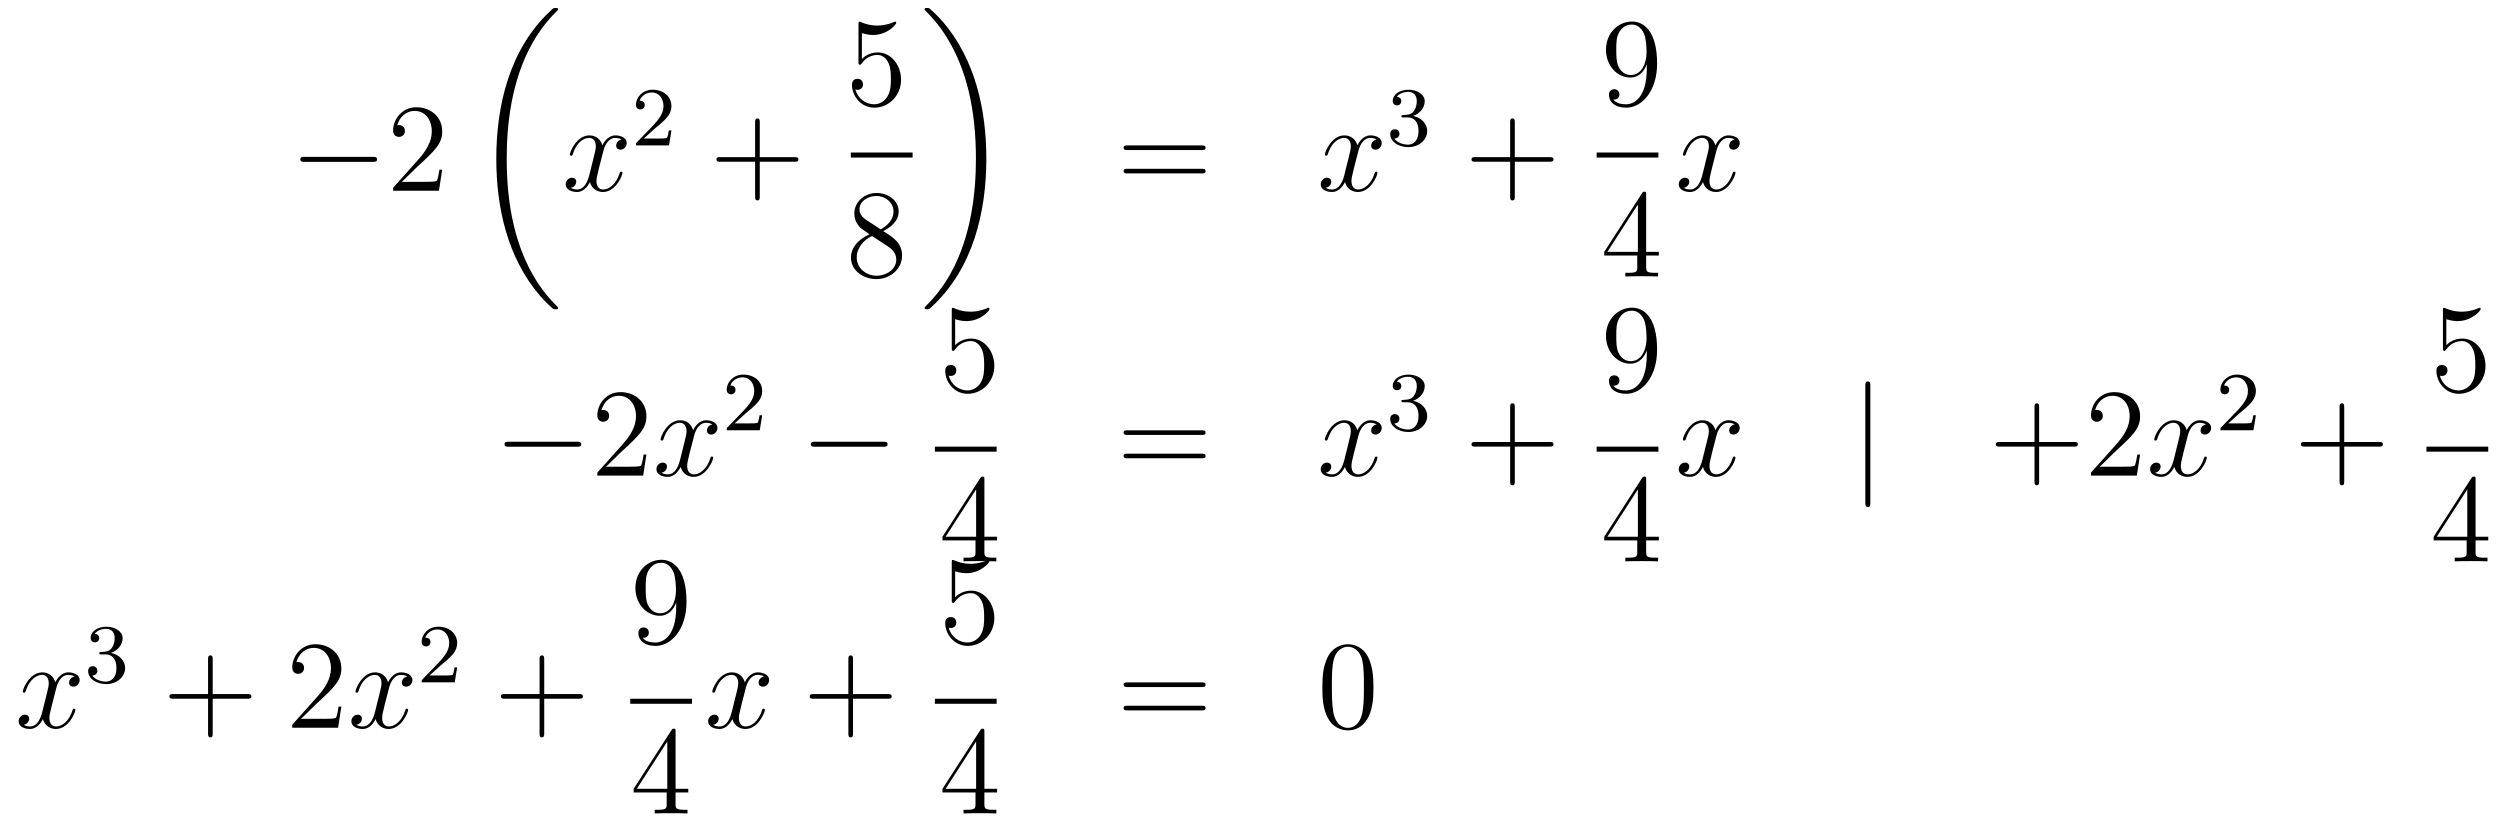 <?xml version='1.0'?>
<!-- This file was generated by dvisvgm 1.14.1 -->
<svg height='78pt' version='1.1' viewBox='0 -78 238 78' width='238pt' xmlns='http://www.w3.org/2000/svg' xmlns:xlink='http://www.w3.org/1999/xlink'>
<g id='page1'>
<g transform='matrix(1 0 0 1 -132 589)'>
<path d='M167.478 -651.589C167.681 -651.589 167.896 -651.589 167.896 -651.828C167.896 -652.068 167.681 -652.068 167.478 -652.068H161.011C160.808 -652.068 160.592 -652.068 160.592 -651.828C160.592 -651.589 160.808 -651.589 161.011 -651.589H167.478Z' fill-rule='evenodd'/>
<path d='M174.098 -650.848H173.835C173.799 -650.645 173.704 -649.987 173.584 -649.796C173.5 -649.689 172.819 -649.689 172.461 -649.689H170.249C170.572 -649.964 171.301 -650.729 171.612 -651.016C173.429 -652.689 174.098 -653.311 174.098 -654.494C174.098 -655.869 173.01 -656.789 171.624 -656.789C170.237 -656.789 169.424 -655.606 169.424 -654.578C169.424 -653.968 169.95 -653.968 169.986 -653.968C170.237 -653.968 170.548 -654.147 170.548 -654.53C170.548 -654.865 170.32 -655.092 169.986 -655.092C169.878 -655.092 169.854 -655.092 169.819 -655.08C170.046 -655.893 170.691 -656.443 171.468 -656.443C172.484 -656.443 173.106 -655.594 173.106 -654.494C173.106 -653.478 172.52 -652.593 171.839 -651.828L169.424 -649.127V-648.84H173.787L174.098 -650.848Z' fill-rule='evenodd'/>
<path d='M185.128 -637.68C185.128 -637.728 185.104 -637.752 185.08 -637.788C184.638 -638.23 183.837 -639.031 183.036 -640.322C181.111 -643.406 180.239 -647.291 180.239 -651.893C180.239 -655.109 180.669 -659.257 182.641 -662.819C183.586 -664.517 184.566 -665.497 185.092 -666.023C185.128 -666.059 185.128 -666.083 185.128 -666.119C185.128 -666.238 185.044 -666.238 184.877 -666.238C184.709 -666.238 184.686 -666.238 184.506 -666.059C180.502 -662.413 179.247 -656.938 179.247 -651.905C179.247 -647.207 180.322 -642.473 183.359 -638.899C183.598 -638.624 184.052 -638.134 184.542 -637.704C184.686 -637.56 184.709 -637.56 184.877 -637.56C185.044 -637.56 185.128 -637.56 185.128 -637.68Z' fill-rule='evenodd'/>
<path d='M191.186 -653.717C190.804 -653.646 190.66 -653.359 190.66 -653.132C190.66 -652.845 190.887 -652.749 191.055 -652.749C191.413 -652.749 191.664 -653.06 191.664 -653.382C191.664 -653.885 191.091 -654.112 190.588 -654.112C189.859 -654.112 189.453 -653.394 189.345 -653.167C189.07 -654.064 188.329 -654.112 188.114 -654.112C186.895 -654.112 186.249 -652.546 186.249 -652.283C186.249 -652.235 186.297 -652.175 186.381 -652.175C186.476 -652.175 186.5 -652.247 186.524 -652.295C186.931 -653.622 187.732 -653.873 188.078 -653.873C188.616 -653.873 188.724 -653.371 188.724 -653.084C188.724 -652.821 188.652 -652.546 188.508 -651.972L188.102 -650.334C187.923 -649.617 187.576 -648.96 186.942 -648.96C186.883 -648.96 186.584 -648.96 186.333 -649.115C186.763 -649.199 186.859 -649.557 186.859 -649.701C186.859 -649.94 186.68 -650.083 186.453 -650.083C186.166 -650.083 185.855 -649.832 185.855 -649.45C185.855 -648.948 186.417 -648.72 186.931 -648.72C187.504 -648.72 187.911 -649.175 188.162 -649.665C188.353 -648.96 188.951 -648.72 189.393 -648.72C190.613 -648.72 191.258 -650.287 191.258 -650.549C191.258 -650.609 191.21 -650.657 191.138 -650.657C191.031 -650.657 191.019 -650.597 190.983 -650.502C190.66 -649.45 189.967 -648.96 189.429 -648.96C189.011 -648.96 188.783 -649.27 188.783 -649.76C188.783 -650.023 188.831 -650.215 189.023 -651.004L189.441 -652.629C189.62 -653.347 190.027 -653.873 190.577 -653.873C190.601 -653.873 190.935 -653.873 191.186 -653.717Z' fill-rule='evenodd'/>
<path d='M194.368 -654.786C194.495 -654.905 194.83 -655.168 194.957 -655.28C195.451 -655.734 195.92 -656.172 195.92 -656.897C195.92 -657.845 195.124 -658.459 194.128 -658.459C193.172 -658.459 192.542 -657.734 192.542 -657.025C192.542 -656.634 192.853 -656.578 192.965 -656.578C193.132 -656.578 193.379 -656.698 193.379 -657.001C193.379 -657.415 192.98 -657.415 192.886 -657.415C193.116 -657.997 193.65 -658.196 194.04 -658.196C194.782 -658.196 195.164 -657.567 195.164 -656.897C195.164 -656.068 194.582 -655.463 193.642 -654.499L192.638 -653.463C192.542 -653.375 192.542 -653.359 192.542 -653.16H195.69L195.92 -654.586H195.673C195.65 -654.427 195.587 -654.028 195.491 -653.877C195.443 -653.813 194.837 -653.813 194.71 -653.813H193.291L194.368 -654.786Z' fill-rule='evenodd'/>
<path d='M204.33 -651.601H207.629C207.797 -651.601 208.012 -651.601 208.012 -651.817C208.012 -652.044 207.809 -652.044 207.629 -652.044H204.33V-655.343C204.33 -655.51 204.33 -655.726 204.114 -655.726C203.887 -655.726 203.887 -655.522 203.887 -655.343V-652.044H200.588C200.42 -652.044 200.206 -652.044 200.206 -651.828C200.206 -651.601 200.408 -651.601 200.588 -651.601H203.887V-648.302C203.887 -648.135 203.887 -647.92 204.102 -647.92C204.33 -647.92 204.33 -648.123 204.33 -648.302V-651.601Z' fill-rule='evenodd'/>
<path d='M214.05 -663.85C214.564 -663.682 214.982 -663.67 215.114 -663.67C216.466 -663.67 217.326 -664.662 217.326 -664.83C217.326 -664.878 217.302 -664.938 217.23 -664.938C217.206 -664.938 217.182 -664.938 217.074 -664.89C216.406 -664.603 215.831 -664.567 215.521 -664.567C214.732 -664.567 214.17 -664.806 213.942 -664.902C213.859 -664.938 213.835 -664.938 213.823 -664.938C213.727 -664.938 213.727 -664.866 213.727 -664.674V-661.124C213.727 -660.909 213.727 -660.837 213.871 -660.837C213.931 -660.837 213.942 -660.849 214.062 -660.993C214.397 -661.483 214.958 -661.77 215.556 -661.77C216.19 -661.77 216.5 -661.184 216.596 -660.981C216.799 -660.514 216.811 -659.929 216.811 -659.474C216.811 -659.02 216.811 -658.339 216.476 -657.801C216.214 -657.371 215.748 -657.072 215.221 -657.072C214.433 -657.072 213.655 -657.61 213.44 -658.482C213.5 -658.458 213.572 -658.447 213.632 -658.447C213.835 -658.447 214.158 -658.566 214.158 -658.972C214.158 -659.307 213.931 -659.498 213.632 -659.498C213.416 -659.498 213.106 -659.391 213.106 -658.925C213.106 -657.908 213.919 -656.749 215.245 -656.749C216.596 -656.749 217.78 -657.885 217.78 -659.403C217.78 -660.825 216.823 -662.009 215.568 -662.009C214.886 -662.009 214.361 -661.71 214.05 -661.375V-663.85Z' fill-rule='evenodd'/>
<path d='M213 -652H218.879V-652.48H213'/>
<path d='M216.082 -644.995C216.68 -645.318 217.553 -645.868 217.553 -646.872C217.553 -647.912 216.548 -648.629 215.449 -648.629C214.265 -648.629 213.332 -647.757 213.332 -646.669C213.332 -646.263 213.452 -645.856 213.787 -645.45C213.919 -645.294 213.931 -645.282 214.768 -644.697C213.608 -644.159 213.01 -643.358 213.01 -642.485C213.01 -641.218 214.218 -640.429 215.437 -640.429C216.763 -640.429 217.876 -641.409 217.876 -642.664C217.876 -643.884 217.015 -644.422 216.082 -644.995ZM214.457 -646.071C214.301 -646.179 213.823 -646.49 213.823 -647.075C213.823 -647.853 214.636 -648.342 215.437 -648.342C216.298 -648.342 217.062 -647.721 217.062 -646.86C217.062 -646.131 216.536 -645.545 215.843 -645.163L214.457 -646.071ZM215.018 -644.529L216.466 -643.585C216.775 -643.382 217.326 -643.011 217.326 -642.282C217.326 -641.373 216.406 -640.752 215.449 -640.752C214.433 -640.752 213.56 -641.493 213.56 -642.485C213.56 -643.417 214.241 -644.171 215.018 -644.529Z' fill-rule='evenodd'/>
<path d='M225.9 -651.893C225.9 -656.591 224.824 -661.325 221.788 -664.899C221.549 -665.174 221.094 -665.664 220.604 -666.095C220.46 -666.238 220.436 -666.238 220.27 -666.238C220.126 -666.238 220.019 -666.238 220.019 -666.119C220.019 -666.071 220.067 -666.023 220.09 -665.999C220.508 -665.569 221.309 -664.768 222.11 -663.477C224.035 -660.393 224.908 -656.508 224.908 -651.905C224.908 -648.69 224.477 -644.542 222.505 -640.979C221.561 -639.282 220.568 -638.29 220.067 -637.788C220.042 -637.752 220.019 -637.716 220.019 -637.68C220.019 -637.56 220.126 -637.56 220.27 -637.56C220.436 -637.56 220.46 -637.56 220.64 -637.74C224.645 -641.386 225.9 -646.861 225.9 -651.893Z' fill-rule='evenodd'/>
<path d='M246.389 -652.713C246.557 -652.713 246.772 -652.713 246.772 -652.928C246.772 -653.155 246.569 -653.155 246.389 -653.155H239.348C239.18 -653.155 238.966 -653.155 238.966 -652.94C238.966 -652.713 239.168 -652.713 239.348 -652.713H246.389ZM246.389 -650.49C246.557 -650.49 246.772 -650.49 246.772 -650.705C246.772 -650.932 246.569 -650.932 246.389 -650.932H239.348C239.18 -650.932 238.966 -650.932 238.966 -650.717C238.966 -650.49 239.168 -650.49 239.348 -650.49H246.389Z' fill-rule='evenodd'/>
<path d='M263.064 -653.717C262.681 -653.646 262.537 -653.359 262.537 -653.132C262.537 -652.845 262.765 -652.749 262.932 -652.749C263.291 -652.749 263.542 -653.06 263.542 -653.382C263.542 -653.885 262.968 -654.112 262.465 -654.112C261.737 -654.112 261.33 -653.394 261.222 -653.167C260.947 -654.064 260.207 -654.112 259.991 -654.112C258.772 -654.112 258.126 -652.546 258.126 -652.283C258.126 -652.235 258.174 -652.175 258.258 -652.175C258.354 -652.175 258.378 -652.247 258.401 -652.295C258.808 -653.622 259.609 -653.873 259.955 -653.873C260.494 -653.873 260.6 -653.371 260.6 -653.084C260.6 -652.821 260.53 -652.546 260.386 -651.972L259.979 -650.334C259.8 -649.617 259.453 -648.96 258.82 -648.96C258.76 -648.96 258.461 -648.96 258.21 -649.115C258.641 -649.199 258.736 -649.557 258.736 -649.701C258.736 -649.94 258.557 -650.083 258.33 -650.083C258.043 -650.083 257.732 -649.832 257.732 -649.45C257.732 -648.948 258.294 -648.72 258.808 -648.72C259.381 -648.72 259.788 -649.175 260.039 -649.665C260.231 -648.96 260.828 -648.72 261.27 -648.72C262.489 -648.72 263.135 -650.287 263.135 -650.549C263.135 -650.609 263.087 -650.657 263.016 -650.657C262.908 -650.657 262.896 -650.597 262.86 -650.502C262.537 -649.45 261.844 -648.96 261.306 -648.96C260.888 -648.96 260.66 -649.27 260.66 -649.76C260.66 -650.023 260.708 -650.215 260.899 -651.004L261.318 -652.629C261.498 -653.347 261.904 -653.873 262.453 -653.873C262.478 -653.873 262.812 -653.873 263.064 -653.717Z' fill-rule='evenodd'/>
<path d='M266.016 -655.822C266.646 -655.822 267.044 -655.359 267.044 -654.522C267.044 -653.527 266.478 -653.232 266.056 -653.232C265.618 -653.232 265.02 -653.391 264.74 -653.813C265.028 -653.813 265.228 -653.997 265.228 -654.26C265.228 -654.515 265.044 -654.698 264.788 -654.698C264.574 -654.698 264.35 -654.562 264.35 -654.244C264.35 -653.487 265.164 -652.993 266.072 -652.993C267.132 -652.993 267.872 -653.726 267.872 -654.522C267.872 -655.184 267.347 -655.79 266.534 -655.965C267.163 -656.188 267.634 -656.73 267.634 -657.367C267.634 -658.005 266.916 -658.459 266.088 -658.459C265.235 -658.459 264.589 -657.997 264.589 -657.391C264.589 -657.096 264.788 -656.969 264.996 -656.969C265.243 -656.969 265.403 -657.144 265.403 -657.375C265.403 -657.67 265.147 -657.782 264.972 -657.79C265.307 -658.228 265.92 -658.252 266.064 -658.252C266.27 -658.252 266.876 -658.188 266.876 -657.367C266.876 -656.809 266.646 -656.475 266.534 -656.347C266.296 -656.1 266.112 -656.084 265.626 -656.052C265.474 -656.045 265.41 -656.037 265.41 -655.933C265.41 -655.822 265.482 -655.822 265.618 -655.822H266.016Z' fill-rule='evenodd'/>
<path d='M276.21 -651.601H279.509C279.677 -651.601 279.892 -651.601 279.892 -651.817C279.892 -652.044 279.689 -652.044 279.509 -652.044H276.21V-655.343C276.21 -655.51 276.21 -655.726 275.994 -655.726C275.767 -655.726 275.767 -655.522 275.767 -655.343V-652.044H272.468C272.3 -652.044 272.086 -652.044 272.086 -651.828C272.086 -651.601 272.288 -651.601 272.468 -651.601H275.767V-648.302C275.767 -648.135 275.767 -647.92 275.982 -647.92C276.21 -647.92 276.21 -648.123 276.21 -648.302V-651.601Z' fill-rule='evenodd'/>
<path d='M288.775 -660.479C288.775 -657.657 287.52 -657.072 286.802 -657.072C286.516 -657.072 285.882 -657.108 285.583 -657.526H285.655C285.739 -657.502 286.169 -657.574 286.169 -658.016C286.169 -658.279 285.99 -658.506 285.679 -658.506C285.368 -658.506 285.176 -658.303 285.176 -657.992C285.176 -657.251 285.775 -656.749 286.814 -656.749C288.31 -656.749 289.756 -658.339 289.756 -660.933C289.756 -664.148 288.416 -664.949 287.365 -664.949C286.05 -664.949 284.89 -663.85 284.89 -662.272C284.89 -660.694 286.002 -659.618 287.197 -659.618C288.082 -659.618 288.536 -660.263 288.775 -660.873V-660.479ZM287.245 -659.857C286.492 -659.857 286.169 -660.467 286.062 -660.694C285.87 -661.148 285.87 -661.722 285.87 -662.26C285.87 -662.929 285.87 -663.503 286.181 -663.993C286.397 -664.316 286.72 -664.662 287.365 -664.662C288.046 -664.662 288.392 -664.065 288.512 -663.79C288.751 -663.204 288.751 -662.188 288.751 -662.009C288.751 -661.005 288.296 -659.857 287.245 -659.857Z' fill-rule='evenodd'/>
<path d='M284 -652H289.879V-652.48H284'/>
<path d='M288.715 -648.462C288.715 -648.689 288.715 -648.749 288.548 -648.749C288.452 -648.749 288.416 -648.749 288.32 -648.606L284.723 -643.023V-642.676H287.867V-641.588C287.867 -641.146 287.843 -641.027 286.97 -641.027H286.73V-640.68C287.006 -640.704 287.951 -640.704 288.286 -640.704C288.619 -640.704 289.577 -640.704 289.85 -640.68V-641.027H289.612C288.751 -641.027 288.715 -641.146 288.715 -641.588V-642.676H289.922V-643.023H288.715V-648.462ZM287.927 -647.53V-643.023H285.022L287.927 -647.53Z' fill-rule='evenodd'/>
<path d='M297.146 -653.717C296.764 -653.646 296.621 -653.359 296.621 -653.132C296.621 -652.845 296.848 -652.749 297.014 -652.749C297.373 -652.749 297.624 -653.06 297.624 -653.382C297.624 -653.885 297.05 -654.112 296.549 -654.112C295.819 -654.112 295.412 -653.394 295.306 -653.167C295.031 -654.064 294.289 -654.112 294.074 -654.112C292.855 -654.112 292.21 -652.546 292.21 -652.283C292.21 -652.235 292.256 -652.175 292.34 -652.175C292.436 -652.175 292.46 -652.247 292.484 -652.295C292.891 -653.622 293.692 -653.873 294.038 -653.873C294.576 -653.873 294.684 -653.371 294.684 -653.084C294.684 -652.821 294.612 -652.546 294.468 -651.972L294.062 -650.334C293.882 -649.617 293.537 -648.96 292.902 -648.96C292.843 -648.96 292.544 -648.96 292.292 -649.115C292.723 -649.199 292.819 -649.557 292.819 -649.701C292.819 -649.94 292.639 -650.083 292.412 -650.083C292.126 -650.083 291.815 -649.832 291.815 -649.45C291.815 -648.948 292.376 -648.72 292.891 -648.72C293.465 -648.72 293.87 -649.175 294.122 -649.665C294.313 -648.96 294.911 -648.72 295.354 -648.72C296.573 -648.72 297.218 -650.287 297.218 -650.549C297.218 -650.609 297.17 -650.657 297.098 -650.657C296.99 -650.657 296.978 -650.597 296.944 -650.502C296.621 -649.45 295.927 -648.96 295.39 -648.96C294.971 -648.96 294.744 -649.27 294.744 -649.76C294.744 -650.023 294.791 -650.215 294.983 -651.004L295.4 -652.629C295.58 -653.347 295.986 -653.873 296.537 -653.873C296.561 -653.873 296.896 -653.873 297.146 -653.717Z' fill-rule='evenodd'/>
<path d='M186.918 -624.469C187.121 -624.469 187.336 -624.469 187.336 -624.708C187.336 -624.948 187.121 -624.948 186.918 -624.948H180.451C180.248 -624.948 180.032 -624.948 180.032 -624.708C180.032 -624.469 180.248 -624.469 180.451 -624.469H186.918Z' fill-rule='evenodd'/>
<path d='M193.538 -623.728H193.276C193.24 -623.525 193.144 -622.867 193.024 -622.676C192.941 -622.569 192.259 -622.569 191.901 -622.569H189.689C190.012 -622.844 190.741 -623.609 191.052 -623.896C192.869 -625.569 193.538 -626.191 193.538 -627.374C193.538 -628.749 192.45 -629.669 191.064 -629.669C189.677 -629.669 188.864 -628.486 188.864 -627.458C188.864 -626.848 189.39 -626.848 189.426 -626.848C189.677 -626.848 189.988 -627.027 189.988 -627.41C189.988 -627.745 189.76 -627.972 189.426 -627.972C189.318 -627.972 189.294 -627.972 189.259 -627.96C189.486 -628.773 190.131 -629.323 190.908 -629.323C191.924 -629.323 192.546 -628.474 192.546 -627.374C192.546 -626.358 191.96 -625.473 191.279 -624.708L188.864 -622.007V-621.72H193.228L193.538 -623.728Z' fill-rule='evenodd'/>
<path d='M199.824 -626.597C199.441 -626.526 199.297 -626.239 199.297 -626.012C199.297 -625.725 199.525 -625.629 199.692 -625.629C200.051 -625.629 200.302 -625.94 200.302 -626.262C200.302 -626.765 199.728 -626.992 199.225 -626.992C198.497 -626.992 198.09 -626.274 197.982 -626.047C197.707 -626.944 196.967 -626.992 196.751 -626.992C195.532 -626.992 194.886 -625.426 194.886 -625.163C194.886 -625.115 194.934 -625.055 195.018 -625.055C195.114 -625.055 195.138 -625.127 195.161 -625.175C195.568 -626.502 196.369 -626.753 196.715 -626.753C197.254 -626.753 197.36 -626.251 197.36 -625.964C197.36 -625.701 197.29 -625.426 197.146 -624.852L196.739 -623.214C196.56 -622.497 196.213 -621.84 195.58 -621.84C195.52 -621.84 195.221 -621.84 194.97 -621.995C195.401 -622.079 195.496 -622.437 195.496 -622.581C195.496 -622.82 195.317 -622.963 195.09 -622.963C194.803 -622.963 194.492 -622.712 194.492 -622.33C194.492 -621.828 195.054 -621.6 195.568 -621.6C196.141 -621.6 196.548 -622.055 196.799 -622.545C196.991 -621.84 197.588 -621.6 198.03 -621.6C199.249 -621.6 199.895 -623.167 199.895 -623.429C199.895 -623.489 199.847 -623.537 199.776 -623.537C199.668 -623.537 199.656 -623.477 199.62 -623.382C199.297 -622.33 198.604 -621.84 198.066 -621.84C197.648 -621.84 197.42 -622.15 197.42 -622.64C197.42 -622.903 197.468 -623.095 197.659 -623.884L198.078 -625.509C198.258 -626.227 198.664 -626.753 199.213 -626.753C199.238 -626.753 199.572 -626.753 199.824 -626.597Z' fill-rule='evenodd'/>
<path d='M203.008 -627.666C203.135 -627.785 203.47 -628.048 203.597 -628.16C204.091 -628.614 204.56 -629.052 204.56 -629.777C204.56 -630.725 203.764 -631.339 202.768 -631.339C201.812 -631.339 201.182 -630.614 201.182 -629.905C201.182 -629.514 201.493 -629.458 201.605 -629.458C201.772 -629.458 202.019 -629.578 202.019 -629.881C202.019 -630.295 201.62 -630.295 201.526 -630.295C201.756 -630.877 202.29 -631.076 202.68 -631.076C203.422 -631.076 203.804 -630.447 203.804 -629.777C203.804 -628.948 203.222 -628.343 202.282 -627.379L201.278 -626.343C201.182 -626.255 201.182 -626.239 201.182 -626.04H204.33L204.56 -627.466H204.313C204.29 -627.307 204.227 -626.908 204.131 -626.757C204.083 -626.693 203.477 -626.693 203.35 -626.693H201.931L203.008 -627.666Z' fill-rule='evenodd'/>
<path d='M216.078 -624.469C216.281 -624.469 216.497 -624.469 216.497 -624.708C216.497 -624.948 216.281 -624.948 216.078 -624.948H209.611C209.407 -624.948 209.192 -624.948 209.192 -624.708C209.192 -624.469 209.407 -624.469 209.611 -624.469H216.078Z' fill-rule='evenodd'/>
<path d='M222.93 -636.61C223.444 -636.442 223.862 -636.43 223.994 -636.43C225.346 -636.43 226.206 -637.422 226.206 -637.59C226.206 -637.638 226.182 -637.698 226.11 -637.698C226.086 -637.698 226.062 -637.698 225.954 -637.65C225.286 -637.363 224.711 -637.327 224.401 -637.327C223.612 -637.327 223.05 -637.566 222.822 -637.662C222.739 -637.698 222.715 -637.698 222.703 -637.698C222.607 -637.698 222.607 -637.626 222.607 -637.434V-633.884C222.607 -633.669 222.607 -633.597 222.751 -633.597C222.811 -633.597 222.822 -633.609 222.942 -633.753C223.277 -634.243 223.838 -634.53 224.436 -634.53C225.07 -634.53 225.38 -633.944 225.476 -633.741C225.679 -633.274 225.691 -632.689 225.691 -632.234C225.691 -631.78 225.691 -631.099 225.356 -630.561C225.094 -630.131 224.628 -629.832 224.101 -629.832C223.313 -629.832 222.535 -630.37 222.32 -631.242C222.38 -631.218 222.452 -631.207 222.512 -631.207C222.715 -631.207 223.038 -631.326 223.038 -631.732C223.038 -632.067 222.811 -632.258 222.512 -632.258C222.296 -632.258 221.986 -632.151 221.986 -631.685C221.986 -630.668 222.799 -629.509 224.125 -629.509C225.476 -629.509 226.66 -630.645 226.66 -632.163C226.66 -633.585 225.703 -634.769 224.448 -634.769C223.766 -634.769 223.241 -634.47 222.93 -634.135V-636.61Z' fill-rule='evenodd'/>
<path d='M221 -624H226.879V-624.48H221'/>
<path d='M225.715 -621.342C225.715 -621.569 225.715 -621.629 225.548 -621.629C225.452 -621.629 225.416 -621.629 225.32 -621.486L221.723 -615.903V-615.556H224.867V-614.468C224.867 -614.026 224.843 -613.907 223.97 -613.907H223.73V-613.56C224.006 -613.584 224.951 -613.584 225.286 -613.584C225.619 -613.584 226.577 -613.584 226.85 -613.56V-613.907H226.612C225.751 -613.907 225.715 -614.026 225.715 -614.468V-615.556H226.922V-615.903H225.715V-621.342ZM224.927 -620.41V-615.903H222.022L224.927 -620.41Z' fill-rule='evenodd'/>
<path d='M246.389 -625.593C246.557 -625.593 246.772 -625.593 246.772 -625.808C246.772 -626.035 246.569 -626.035 246.389 -626.035H239.348C239.18 -626.035 238.966 -626.035 238.966 -625.82C238.966 -625.593 239.168 -625.593 239.348 -625.593H246.389ZM246.389 -623.37C246.557 -623.37 246.772 -623.37 246.772 -623.585C246.772 -623.812 246.569 -623.812 246.389 -623.812H239.348C239.18 -623.812 238.966 -623.812 238.966 -623.597C238.966 -623.37 239.168 -623.37 239.348 -623.37H246.389Z' fill-rule='evenodd'/>
<path d='M263.064 -626.597C262.681 -626.526 262.537 -626.239 262.537 -626.012C262.537 -625.725 262.765 -625.629 262.932 -625.629C263.291 -625.629 263.542 -625.94 263.542 -626.262C263.542 -626.765 262.968 -626.992 262.465 -626.992C261.737 -626.992 261.33 -626.274 261.222 -626.047C260.947 -626.944 260.207 -626.992 259.991 -626.992C258.772 -626.992 258.126 -625.426 258.126 -625.163C258.126 -625.115 258.174 -625.055 258.258 -625.055C258.354 -625.055 258.378 -625.127 258.401 -625.175C258.808 -626.502 259.609 -626.753 259.955 -626.753C260.494 -626.753 260.6 -626.251 260.6 -625.964C260.6 -625.701 260.53 -625.426 260.386 -624.852L259.979 -623.214C259.8 -622.497 259.453 -621.84 258.82 -621.84C258.76 -621.84 258.461 -621.84 258.21 -621.995C258.641 -622.079 258.736 -622.437 258.736 -622.581C258.736 -622.82 258.557 -622.963 258.33 -622.963C258.043 -622.963 257.732 -622.712 257.732 -622.33C257.732 -621.828 258.294 -621.6 258.808 -621.6C259.381 -621.6 259.788 -622.055 260.039 -622.545C260.231 -621.84 260.828 -621.6 261.27 -621.6C262.489 -621.6 263.135 -623.167 263.135 -623.429C263.135 -623.489 263.087 -623.537 263.016 -623.537C262.908 -623.537 262.896 -623.477 262.86 -623.382C262.537 -622.33 261.844 -621.84 261.306 -621.84C260.888 -621.84 260.66 -622.15 260.66 -622.64C260.66 -622.903 260.708 -623.095 260.899 -623.884L261.318 -625.509C261.498 -626.227 261.904 -626.753 262.453 -626.753C262.478 -626.753 262.812 -626.753 263.064 -626.597Z' fill-rule='evenodd'/>
<path d='M266.016 -628.702C266.646 -628.702 267.044 -628.239 267.044 -627.402C267.044 -626.407 266.478 -626.112 266.056 -626.112C265.618 -626.112 265.02 -626.271 264.74 -626.693C265.028 -626.693 265.228 -626.877 265.228 -627.14C265.228 -627.395 265.044 -627.578 264.788 -627.578C264.574 -627.578 264.35 -627.442 264.35 -627.124C264.35 -626.367 265.164 -625.873 266.072 -625.873C267.132 -625.873 267.872 -626.606 267.872 -627.402C267.872 -628.064 267.347 -628.67 266.534 -628.845C267.163 -629.068 267.634 -629.61 267.634 -630.247C267.634 -630.885 266.916 -631.339 266.088 -631.339C265.235 -631.339 264.589 -630.877 264.589 -630.271C264.589 -629.976 264.788 -629.849 264.996 -629.849C265.243 -629.849 265.403 -630.024 265.403 -630.255C265.403 -630.55 265.147 -630.662 264.972 -630.67C265.307 -631.108 265.92 -631.132 266.064 -631.132C266.27 -631.132 266.876 -631.068 266.876 -630.247C266.876 -629.689 266.646 -629.355 266.534 -629.227C266.296 -628.98 266.112 -628.964 265.626 -628.932C265.474 -628.925 265.41 -628.917 265.41 -628.813C265.41 -628.702 265.482 -628.702 265.618 -628.702H266.016Z' fill-rule='evenodd'/>
<path d='M276.21 -624.481H279.509C279.677 -624.481 279.892 -624.481 279.892 -624.697C279.892 -624.924 279.689 -624.924 279.509 -624.924H276.21V-628.223C276.21 -628.39 276.21 -628.606 275.994 -628.606C275.767 -628.606 275.767 -628.402 275.767 -628.223V-624.924H272.468C272.3 -624.924 272.086 -624.924 272.086 -624.708C272.086 -624.481 272.288 -624.481 272.468 -624.481H275.767V-621.182C275.767 -621.015 275.767 -620.8 275.982 -620.8C276.21 -620.8 276.21 -621.003 276.21 -621.182V-624.481Z' fill-rule='evenodd'/>
<path d='M288.775 -633.239C288.775 -630.417 287.52 -629.832 286.802 -629.832C286.516 -629.832 285.882 -629.868 285.583 -630.286H285.655C285.739 -630.262 286.169 -630.334 286.169 -630.776C286.169 -631.039 285.99 -631.266 285.679 -631.266C285.368 -631.266 285.176 -631.063 285.176 -630.752C285.176 -630.011 285.775 -629.509 286.814 -629.509C288.31 -629.509 289.756 -631.099 289.756 -633.693C289.756 -636.908 288.416 -637.709 287.365 -637.709C286.05 -637.709 284.89 -636.61 284.89 -635.032C284.89 -633.454 286.002 -632.378 287.197 -632.378C288.082 -632.378 288.536 -633.023 288.775 -633.633V-633.239ZM287.245 -632.617C286.492 -632.617 286.169 -633.227 286.062 -633.454C285.87 -633.908 285.87 -634.482 285.87 -635.02C285.87 -635.689 285.87 -636.263 286.181 -636.753C286.397 -637.076 286.72 -637.422 287.365 -637.422C288.046 -637.422 288.392 -636.825 288.512 -636.55C288.751 -635.964 288.751 -634.948 288.751 -634.769C288.751 -633.765 288.296 -632.617 287.245 -632.617Z' fill-rule='evenodd'/>
<path d='M284 -624H289.879V-624.48H284'/>
<path d='M288.715 -621.342C288.715 -621.569 288.715 -621.629 288.548 -621.629C288.452 -621.629 288.416 -621.629 288.32 -621.486L284.723 -615.903V-615.556H287.867V-614.468C287.867 -614.026 287.843 -613.907 286.97 -613.907H286.73V-613.56C287.006 -613.584 287.951 -613.584 288.286 -613.584C288.619 -613.584 289.577 -613.584 289.85 -613.56V-613.907H289.612C288.751 -613.907 288.715 -614.026 288.715 -614.468V-615.556H289.922V-615.903H288.715V-621.342ZM287.927 -620.41V-615.903H285.022L287.927 -620.41Z' fill-rule='evenodd'/>
<path d='M297.146 -626.597C296.764 -626.526 296.621 -626.239 296.621 -626.012C296.621 -625.725 296.848 -625.629 297.014 -625.629C297.373 -625.629 297.624 -625.94 297.624 -626.262C297.624 -626.765 297.05 -626.992 296.549 -626.992C295.819 -626.992 295.412 -626.274 295.306 -626.047C295.031 -626.944 294.289 -626.992 294.074 -626.992C292.855 -626.992 292.21 -625.426 292.21 -625.163C292.21 -625.115 292.256 -625.055 292.34 -625.055C292.436 -625.055 292.46 -625.127 292.484 -625.175C292.891 -626.502 293.692 -626.753 294.038 -626.753C294.576 -626.753 294.684 -626.251 294.684 -625.964C294.684 -625.701 294.612 -625.426 294.468 -624.852L294.062 -623.214C293.882 -622.497 293.537 -621.84 292.902 -621.84C292.843 -621.84 292.544 -621.84 292.292 -621.995C292.723 -622.079 292.819 -622.437 292.819 -622.581C292.819 -622.82 292.639 -622.963 292.412 -622.963C292.126 -622.963 291.815 -622.712 291.815 -622.33C291.815 -621.828 292.376 -621.6 292.891 -621.6C293.465 -621.6 293.87 -622.055 294.122 -622.545C294.313 -621.84 294.911 -621.6 295.354 -621.6C296.573 -621.6 297.218 -623.167 297.218 -623.429C297.218 -623.489 297.17 -623.537 297.098 -623.537C296.99 -623.537 296.978 -623.477 296.944 -623.382C296.621 -622.33 295.927 -621.84 295.39 -621.84C294.971 -621.84 294.744 -622.15 294.744 -622.64C294.744 -622.903 294.791 -623.095 294.983 -623.884L295.4 -625.509C295.58 -626.227 295.986 -626.753 296.537 -626.753C296.561 -626.753 296.896 -626.753 297.146 -626.597Z' fill-rule='evenodd'/>
<path d='M310.058 -630.255C310.058 -630.47 310.058 -630.686 309.82 -630.686C309.58 -630.686 309.58 -630.47 309.58 -630.255V-619.162C309.58 -618.947 309.58 -618.732 309.82 -618.732C310.058 -618.732 310.058 -618.947 310.058 -619.162V-630.255Z' fill-rule='evenodd'/>
<path d='M326.126 -624.481H329.426C329.593 -624.481 329.809 -624.481 329.809 -624.697C329.809 -624.924 329.605 -624.924 329.426 -624.924H326.126V-628.223C326.126 -628.39 326.126 -628.606 325.912 -628.606C325.685 -628.606 325.685 -628.402 325.685 -628.223V-624.924H322.385C322.218 -624.924 322.003 -624.924 322.003 -624.708C322.003 -624.481 322.206 -624.481 322.385 -624.481H325.685V-621.182C325.685 -621.015 325.685 -620.8 325.9 -620.8C326.126 -620.8 326.126 -621.003 326.126 -621.182V-624.481ZM335.737 -623.728H335.474C335.438 -623.525 335.342 -622.867 335.222 -622.676C335.14 -622.569 334.458 -622.569 334.099 -622.569H331.888C332.21 -622.844 332.94 -623.609 333.251 -623.896C335.068 -625.569 335.737 -626.191 335.737 -627.374C335.737 -628.749 334.649 -629.669 333.263 -629.669C331.876 -629.669 331.062 -628.486 331.062 -627.458C331.062 -626.848 331.589 -626.848 331.625 -626.848C331.876 -626.848 332.186 -627.027 332.186 -627.41C332.186 -627.745 331.96 -627.972 331.625 -627.972C331.517 -627.972 331.493 -627.972 331.457 -627.96C331.685 -628.773 332.329 -629.323 333.107 -629.323C334.123 -629.323 334.745 -628.474 334.745 -627.374C334.745 -626.358 334.159 -625.473 333.478 -624.708L331.062 -622.007V-621.72H335.426L335.737 -623.728Z' fill-rule='evenodd'/>
<path d='M342.019 -626.597C341.636 -626.526 341.494 -626.239 341.494 -626.012C341.494 -625.725 341.72 -625.629 341.888 -625.629C342.246 -625.629 342.498 -625.94 342.498 -626.262C342.498 -626.765 341.923 -626.992 341.422 -626.992C340.692 -626.992 340.286 -626.274 340.178 -626.047C339.904 -626.944 339.162 -626.992 338.947 -626.992C337.728 -626.992 337.082 -625.426 337.082 -625.163C337.082 -625.115 337.13 -625.055 337.213 -625.055C337.309 -625.055 337.333 -625.127 337.357 -625.175C337.764 -626.502 338.564 -626.753 338.911 -626.753C339.449 -626.753 339.557 -626.251 339.557 -625.964C339.557 -625.701 339.485 -625.426 339.342 -624.852L338.935 -623.214C338.756 -622.497 338.41 -621.84 337.776 -621.84C337.716 -621.84 337.417 -621.84 337.166 -621.995C337.596 -622.079 337.692 -622.437 337.692 -622.581C337.692 -622.82 337.513 -622.963 337.285 -622.963C336.998 -622.963 336.688 -622.712 336.688 -622.33C336.688 -621.828 337.249 -621.6 337.764 -621.6C338.338 -621.6 338.744 -622.055 338.995 -622.545C339.186 -621.84 339.784 -621.6 340.226 -621.6C341.446 -621.6 342.091 -623.167 342.091 -623.429C342.091 -623.489 342.043 -623.537 341.971 -623.537C341.864 -623.537 341.852 -623.477 341.816 -623.382C341.494 -622.33 340.8 -621.84 340.262 -621.84C339.844 -621.84 339.617 -622.15 339.617 -622.64C339.617 -622.903 339.665 -623.095 339.856 -623.884L340.274 -625.509C340.453 -626.227 340.86 -626.753 341.41 -626.753C341.434 -626.753 341.768 -626.753 342.019 -626.597Z' fill-rule='evenodd'/>
<path d='M345.208 -627.666C345.335 -627.785 345.67 -628.048 345.797 -628.16C346.291 -628.614 346.76 -629.052 346.76 -629.777C346.76 -630.725 345.964 -631.339 344.968 -631.339C344.012 -631.339 343.382 -630.614 343.382 -629.905C343.382 -629.514 343.693 -629.458 343.805 -629.458C343.972 -629.458 344.219 -629.578 344.219 -629.881C344.219 -630.295 343.82 -630.295 343.726 -630.295C343.956 -630.877 344.49 -631.076 344.88 -631.076C345.622 -631.076 346.004 -630.447 346.004 -629.777C346.004 -628.948 345.422 -628.343 344.482 -627.379L343.478 -626.343C343.382 -626.255 343.382 -626.239 343.382 -626.04H346.53L346.76 -627.466H346.513C346.49 -627.307 346.427 -626.908 346.331 -626.757C346.283 -626.693 345.677 -626.693 345.55 -626.693H344.131L345.208 -627.666Z' fill-rule='evenodd'/>
<path d='M355.17 -624.481H358.469C358.637 -624.481 358.852 -624.481 358.852 -624.697C358.852 -624.924 358.649 -624.924 358.469 -624.924H355.17V-628.223C355.17 -628.39 355.17 -628.606 354.954 -628.606C354.727 -628.606 354.727 -628.402 354.727 -628.223V-624.924H351.428C351.26 -624.924 351.046 -624.924 351.046 -624.708C351.046 -624.481 351.248 -624.481 351.428 -624.481H354.727V-621.182C354.727 -621.015 354.727 -620.8 354.942 -620.8C355.17 -620.8 355.17 -621.003 355.17 -621.182V-624.481Z' fill-rule='evenodd'/>
<path d='M364.89 -636.61C365.404 -636.442 365.822 -636.43 365.954 -636.43C367.306 -636.43 368.166 -637.422 368.166 -637.59C368.166 -637.638 368.142 -637.698 368.07 -637.698C368.046 -637.698 368.022 -637.698 367.914 -637.65C367.246 -637.363 366.671 -637.327 366.361 -637.327C365.572 -637.327 365.01 -637.566 364.782 -637.662C364.699 -637.698 364.675 -637.698 364.663 -637.698C364.567 -637.698 364.567 -637.626 364.567 -637.434V-633.884C364.567 -633.669 364.567 -633.597 364.711 -633.597C364.771 -633.597 364.782 -633.609 364.902 -633.753C365.237 -634.243 365.798 -634.53 366.396 -634.53C367.03 -634.53 367.34 -633.944 367.436 -633.741C367.639 -633.274 367.651 -632.689 367.651 -632.234C367.651 -631.78 367.651 -631.099 367.316 -630.561C367.054 -630.131 366.588 -629.832 366.061 -629.832C365.273 -629.832 364.495 -630.37 364.28 -631.242C364.34 -631.218 364.412 -631.207 364.472 -631.207C364.675 -631.207 364.998 -631.326 364.998 -631.732C364.998 -632.067 364.771 -632.258 364.472 -632.258C364.256 -632.258 363.946 -632.151 363.946 -631.685C363.946 -630.668 364.759 -629.509 366.085 -629.509C367.436 -629.509 368.62 -630.645 368.62 -632.163C368.62 -633.585 367.663 -634.769 366.408 -634.769C365.726 -634.769 365.201 -634.47 364.89 -634.135V-636.61Z' fill-rule='evenodd'/>
<path d='M363 -624H368.879V-624.48H363'/>
<path d='M367.675 -621.342C367.675 -621.569 367.675 -621.629 367.508 -621.629C367.412 -621.629 367.376 -621.629 367.28 -621.486L363.683 -615.903V-615.556H366.827V-614.468C366.827 -614.026 366.803 -613.907 365.93 -613.907H365.69V-613.56C365.966 -613.584 366.911 -613.584 367.246 -613.584C367.579 -613.584 368.537 -613.584 368.81 -613.56V-613.907H368.572C367.711 -613.907 367.675 -614.026 367.675 -614.468V-615.556H368.882V-615.903H367.675V-621.342ZM366.887 -620.41V-615.903H363.982L366.887 -620.41Z' fill-rule='evenodd'/>
<path d='M139.106 -602.597C138.724 -602.526 138.58 -602.239 138.58 -602.012C138.58 -601.725 138.807 -601.629 138.975 -601.629C139.333 -601.629 139.584 -601.94 139.584 -602.262C139.584 -602.765 139.011 -602.992 138.508 -602.992C137.779 -602.992 137.373 -602.274 137.265 -602.047C136.99 -602.944 136.249 -602.992 136.034 -602.992C134.815 -602.992 134.169 -601.426 134.169 -601.163C134.169 -601.115 134.217 -601.055 134.301 -601.055C134.396 -601.055 134.42 -601.127 134.444 -601.175C134.851 -602.502 135.652 -602.753 135.998 -602.753C136.536 -602.753 136.644 -602.251 136.644 -601.964C136.644 -601.701 136.572 -601.426 136.428 -600.852L136.022 -599.214C135.843 -598.496 135.496 -597.84 134.862 -597.84C134.803 -597.84 134.504 -597.84 134.253 -597.995C134.683 -598.079 134.779 -598.438 134.779 -598.58C134.779 -598.819 134.6 -598.963 134.373 -598.963C134.086 -598.963 133.775 -598.712 133.775 -598.33C133.775 -597.828 134.337 -597.6 134.851 -597.6C135.424 -597.6 135.831 -598.055 136.082 -598.544C136.273 -597.84 136.871 -597.6 137.313 -597.6C138.533 -597.6 139.178 -599.166 139.178 -599.429C139.178 -599.489 139.13 -599.537 139.058 -599.537C138.951 -599.537 138.939 -599.477 138.903 -599.382C138.58 -598.33 137.887 -597.84 137.349 -597.84C136.931 -597.84 136.703 -598.151 136.703 -598.64C136.703 -598.903 136.751 -599.095 136.943 -599.884L137.361 -601.509C137.54 -602.227 137.947 -602.753 138.497 -602.753C138.521 -602.753 138.855 -602.753 139.106 -602.597Z' fill-rule='evenodd'/>
<path d='M142.056 -604.702C142.686 -604.702 143.084 -604.239 143.084 -603.402C143.084 -602.407 142.518 -602.112 142.096 -602.112C141.657 -602.112 141.06 -602.271 140.781 -602.693C141.068 -602.693 141.267 -602.877 141.267 -603.14C141.267 -603.395 141.084 -603.578 140.829 -603.578C140.614 -603.578 140.391 -603.442 140.391 -603.124C140.391 -602.367 141.203 -601.873 142.112 -601.873C143.172 -601.873 143.913 -602.606 143.913 -603.402C143.913 -604.064 143.387 -604.67 142.574 -604.845C143.203 -605.068 143.673 -605.61 143.673 -606.247C143.673 -606.885 142.957 -607.339 142.128 -607.339C141.275 -607.339 140.63 -606.877 140.63 -606.271C140.63 -605.976 140.829 -605.849 141.036 -605.849C141.283 -605.849 141.443 -606.024 141.443 -606.255C141.443 -606.55 141.188 -606.662 141.012 -606.67C141.347 -607.108 141.96 -607.132 142.104 -607.132C142.311 -607.132 142.917 -607.068 142.917 -606.247C142.917 -605.689 142.686 -605.355 142.574 -605.227C142.335 -604.98 142.152 -604.964 141.666 -604.932C141.514 -604.925 141.45 -604.917 141.45 -604.813C141.45 -604.702 141.522 -604.702 141.657 -604.702H142.056Z' fill-rule='evenodd'/>
<path d='M152.25 -600.481H155.549C155.716 -600.481 155.932 -600.481 155.932 -600.697C155.932 -600.924 155.728 -600.924 155.549 -600.924H152.25V-604.223C152.25 -604.39 152.25 -604.606 152.034 -604.606C151.808 -604.606 151.808 -604.402 151.808 -604.223V-600.924H148.508C148.341 -600.924 148.126 -600.924 148.126 -600.708C148.126 -600.481 148.329 -600.481 148.508 -600.481H151.808V-597.182C151.808 -597.014 151.808 -596.8 152.022 -596.8C152.25 -596.8 152.25 -597.002 152.25 -597.182V-600.481Z' fill-rule='evenodd'/>
<path d='M164.497 -599.729H164.234C164.198 -599.525 164.103 -598.867 163.983 -598.676C163.899 -598.568 163.218 -598.568 162.859 -598.568H160.648C160.971 -598.843 161.7 -599.609 162.011 -599.896C163.827 -601.569 164.497 -602.191 164.497 -603.374C164.497 -604.749 163.409 -605.669 162.023 -605.669C160.636 -605.669 159.823 -604.486 159.823 -603.458C159.823 -602.848 160.349 -602.848 160.385 -602.848C160.636 -602.848 160.947 -603.027 160.947 -603.41C160.947 -603.745 160.719 -603.972 160.385 -603.972C160.277 -603.972 160.253 -603.972 160.218 -603.96C160.445 -604.773 161.09 -605.323 161.867 -605.323C162.883 -605.323 163.505 -604.474 163.505 -603.374C163.505 -602.358 162.919 -601.473 162.238 -600.708L159.823 -598.007V-597.72H164.186L164.497 -599.729Z' fill-rule='evenodd'/>
<path d='M170.782 -602.597C170.4 -602.526 170.256 -602.239 170.256 -602.012C170.256 -601.725 170.484 -601.629 170.651 -601.629C171.009 -601.629 171.261 -601.94 171.261 -602.262C171.261 -602.765 170.687 -602.992 170.184 -602.992C169.455 -602.992 169.049 -602.274 168.941 -602.047C168.666 -602.944 167.925 -602.992 167.71 -602.992C166.491 -602.992 165.845 -601.426 165.845 -601.163C165.845 -601.115 165.893 -601.055 165.977 -601.055C166.072 -601.055 166.096 -601.127 166.12 -601.175C166.527 -602.502 167.328 -602.753 167.674 -602.753C168.212 -602.753 168.32 -602.251 168.32 -601.964C168.32 -601.701 168.248 -601.426 168.105 -600.852L167.698 -599.214C167.519 -598.496 167.172 -597.84 166.539 -597.84C166.479 -597.84 166.18 -597.84 165.929 -597.995C166.359 -598.079 166.455 -598.438 166.455 -598.58C166.455 -598.819 166.276 -598.963 166.049 -598.963C165.762 -598.963 165.451 -598.712 165.451 -598.33C165.451 -597.828 166.013 -597.6 166.527 -597.6C167.1 -597.6 167.507 -598.055 167.758 -598.544C167.949 -597.84 168.547 -597.6 168.989 -597.6C170.209 -597.6 170.854 -599.166 170.854 -599.429C170.854 -599.489 170.806 -599.537 170.735 -599.537C170.627 -599.537 170.615 -599.477 170.579 -599.382C170.256 -598.33 169.563 -597.84 169.025 -597.84C168.607 -597.84 168.38 -598.151 168.38 -598.64C168.38 -598.903 168.427 -599.095 168.619 -599.884L169.037 -601.509C169.216 -602.227 169.623 -602.753 170.173 -602.753C170.197 -602.753 170.531 -602.753 170.782 -602.597Z' fill-rule='evenodd'/>
<path d='M173.967 -603.666C174.095 -603.785 174.429 -604.048 174.557 -604.16C175.051 -604.614 175.521 -605.052 175.521 -605.777C175.521 -606.725 174.724 -607.339 173.728 -607.339C172.772 -607.339 172.142 -606.614 172.142 -605.905C172.142 -605.514 172.453 -605.458 172.565 -605.458C172.732 -605.458 172.979 -605.578 172.979 -605.881C172.979 -606.295 172.581 -606.295 172.485 -606.295C172.716 -606.877 173.25 -607.076 173.64 -607.076C174.382 -607.076 174.764 -606.447 174.764 -605.777C174.764 -604.948 174.182 -604.343 173.242 -603.379L172.238 -602.343C172.142 -602.255 172.142 -602.239 172.142 -602.04H175.29L175.521 -603.466H175.274C175.25 -603.307 175.186 -602.908 175.091 -602.757C175.043 -602.693 174.437 -602.693 174.31 -602.693H172.891L173.967 -603.666Z' fill-rule='evenodd'/>
<path d='M183.81 -600.481H187.109C187.276 -600.481 187.492 -600.481 187.492 -600.697C187.492 -600.924 187.288 -600.924 187.109 -600.924H183.81V-604.223C183.81 -604.39 183.81 -604.606 183.594 -604.606C183.368 -604.606 183.368 -604.402 183.368 -604.223V-600.924H180.068C179.901 -600.924 179.686 -600.924 179.686 -600.708C179.686 -600.481 179.889 -600.481 180.068 -600.481H183.368V-597.182C183.368 -597.014 183.368 -596.8 183.582 -596.8C183.81 -596.8 183.81 -597.002 183.81 -597.182V-600.481Z' fill-rule='evenodd'/>
<path d='M196.375 -609.239C196.375 -606.417 195.12 -605.832 194.402 -605.832C194.116 -605.832 193.482 -605.868 193.183 -606.286H193.255C193.339 -606.262 193.769 -606.334 193.769 -606.776C193.769 -607.039 193.59 -607.266 193.279 -607.266C192.968 -607.266 192.776 -607.063 192.776 -606.752C192.776 -606.011 193.375 -605.509 194.414 -605.509C195.91 -605.509 197.356 -607.099 197.356 -609.693C197.356 -612.908 196.016 -613.709 194.965 -613.709C193.65 -613.709 192.49 -612.61 192.49 -611.032C192.49 -609.454 193.602 -608.378 194.797 -608.378C195.682 -608.378 196.136 -609.023 196.375 -609.633V-609.239ZM194.845 -608.617C194.092 -608.617 193.769 -609.227 193.662 -609.454C193.47 -609.908 193.47 -610.482 193.47 -611.02C193.47 -611.689 193.47 -612.263 193.781 -612.753C193.997 -613.076 194.32 -613.422 194.965 -613.422C195.646 -613.422 195.992 -612.825 196.112 -612.55C196.351 -611.964 196.351 -610.948 196.351 -610.769C196.351 -609.765 195.896 -608.617 194.845 -608.617Z' fill-rule='evenodd'/>
<path d='M192 -600H197.879V-600.48H192'/>
<path d='M196.315 -597.342C196.315 -597.569 196.315 -597.629 196.148 -597.629C196.052 -597.629 196.016 -597.629 195.92 -597.486L192.323 -591.904V-591.557H195.467V-590.468C195.467 -590.027 195.443 -589.907 194.57 -589.907H194.33V-589.56C194.606 -589.584 195.551 -589.584 195.886 -589.584C196.219 -589.584 197.177 -589.584 197.45 -589.56V-589.907H197.212C196.351 -589.907 196.315 -590.027 196.315 -590.468V-591.557H197.522V-591.904H196.315V-597.342ZM195.527 -596.41V-591.904H192.622L195.527 -596.41Z' fill-rule='evenodd'/>
<path d='M204.746 -602.597C204.364 -602.526 204.221 -602.239 204.221 -602.012C204.221 -601.725 204.448 -601.629 204.614 -601.629C204.973 -601.629 205.224 -601.94 205.224 -602.262C205.224 -602.765 204.65 -602.992 204.149 -602.992C203.419 -602.992 203.012 -602.274 202.906 -602.047C202.631 -602.944 201.889 -602.992 201.674 -602.992C200.455 -602.992 199.81 -601.426 199.81 -601.163C199.81 -601.115 199.856 -601.055 199.94 -601.055C200.036 -601.055 200.06 -601.127 200.084 -601.175C200.491 -602.502 201.292 -602.753 201.638 -602.753C202.176 -602.753 202.284 -602.251 202.284 -601.964C202.284 -601.701 202.212 -601.426 202.068 -600.852L201.662 -599.214C201.482 -598.496 201.137 -597.84 200.502 -597.84C200.443 -597.84 200.144 -597.84 199.892 -597.995C200.323 -598.079 200.419 -598.438 200.419 -598.58C200.419 -598.819 200.239 -598.963 200.012 -598.963C199.726 -598.963 199.415 -598.712 199.415 -598.33C199.415 -597.828 199.976 -597.6 200.491 -597.6C201.065 -597.6 201.47 -598.055 201.722 -598.544C201.913 -597.84 202.511 -597.6 202.954 -597.6C204.173 -597.6 204.818 -599.166 204.818 -599.429C204.818 -599.489 204.77 -599.537 204.698 -599.537C204.59 -599.537 204.578 -599.477 204.544 -599.382C204.221 -598.33 203.527 -597.84 202.99 -597.84C202.571 -597.84 202.344 -598.151 202.344 -598.64C202.344 -598.903 202.391 -599.095 202.583 -599.884L203 -601.509C203.18 -602.227 203.586 -602.753 204.137 -602.753C204.161 -602.753 204.496 -602.753 204.746 -602.597Z' fill-rule='evenodd'/>
<path d='M213.208 -600.481H216.506C216.674 -600.481 216.889 -600.481 216.889 -600.697C216.889 -600.924 216.686 -600.924 216.506 -600.924H213.208V-604.223C213.208 -604.39 213.208 -604.606 212.992 -604.606C212.765 -604.606 212.765 -604.402 212.765 -604.223V-600.924H209.466C209.298 -600.924 209.083 -600.924 209.083 -600.708C209.083 -600.481 209.286 -600.481 209.466 -600.481H212.765V-597.182C212.765 -597.014 212.765 -596.8 212.98 -596.8C213.208 -596.8 213.208 -597.002 213.208 -597.182V-600.481Z' fill-rule='evenodd'/>
<path d='M222.93 -612.61C223.444 -612.442 223.862 -612.43 223.994 -612.43C225.346 -612.43 226.206 -613.422 226.206 -613.59C226.206 -613.638 226.182 -613.698 226.11 -613.698C226.086 -613.698 226.062 -613.698 225.954 -613.65C225.286 -613.363 224.711 -613.327 224.401 -613.327C223.612 -613.327 223.05 -613.566 222.822 -613.662C222.739 -613.698 222.715 -613.698 222.703 -613.698C222.607 -613.698 222.607 -613.626 222.607 -613.434V-609.884C222.607 -609.669 222.607 -609.597 222.751 -609.597C222.811 -609.597 222.822 -609.609 222.942 -609.753C223.277 -610.243 223.838 -610.53 224.436 -610.53C225.07 -610.53 225.38 -609.944 225.476 -609.741C225.679 -609.274 225.691 -608.689 225.691 -608.234C225.691 -607.78 225.691 -607.099 225.356 -606.561C225.094 -606.131 224.628 -605.832 224.101 -605.832C223.313 -605.832 222.535 -606.37 222.32 -607.242C222.38 -607.218 222.452 -607.207 222.512 -607.207C222.715 -607.207 223.038 -607.326 223.038 -607.732C223.038 -608.067 222.811 -608.258 222.512 -608.258C222.296 -608.258 221.986 -608.151 221.986 -607.685C221.986 -606.668 222.799 -605.509 224.125 -605.509C225.476 -605.509 226.66 -606.645 226.66 -608.163C226.66 -609.585 225.703 -610.769 224.448 -610.769C223.766 -610.769 223.241 -610.47 222.93 -610.135V-612.61Z' fill-rule='evenodd'/>
<path d='M221 -600H226.879V-600.48H221'/>
<path d='M225.715 -597.342C225.715 -597.569 225.715 -597.629 225.548 -597.629C225.452 -597.629 225.416 -597.629 225.32 -597.486L221.723 -591.904V-591.557H224.867V-590.468C224.867 -590.027 224.843 -589.907 223.97 -589.907H223.73V-589.56C224.006 -589.584 224.951 -589.584 225.286 -589.584C225.619 -589.584 226.577 -589.584 226.85 -589.56V-589.907H226.612C225.751 -589.907 225.715 -590.027 225.715 -590.468V-591.557H226.922V-591.904H225.715V-597.342ZM224.927 -596.41V-591.904H222.022L224.927 -596.41Z' fill-rule='evenodd'/>
<path d='M246.389 -601.593C246.557 -601.593 246.772 -601.593 246.772 -601.808C246.772 -602.035 246.569 -602.035 246.389 -602.035H239.348C239.18 -602.035 238.966 -602.035 238.966 -601.82C238.966 -601.593 239.168 -601.593 239.348 -601.593H246.389ZM246.389 -599.37C246.557 -599.37 246.772 -599.37 246.772 -599.585C246.772 -599.812 246.569 -599.812 246.389 -599.812H239.348C239.18 -599.812 238.966 -599.812 238.966 -599.597C238.966 -599.37 239.168 -599.37 239.348 -599.37H246.389Z' fill-rule='evenodd'/>
<path d='M262.752 -601.545C262.752 -602.538 262.693 -603.506 262.262 -604.414C261.773 -605.407 260.911 -605.669 260.326 -605.669C259.632 -605.669 258.784 -605.323 258.342 -604.331C258.007 -603.577 257.887 -602.836 257.887 -601.545C257.887 -600.386 257.971 -599.513 258.401 -598.664C258.868 -597.756 259.692 -597.469 260.314 -597.469C261.354 -597.469 261.952 -598.091 262.298 -598.784C262.729 -599.681 262.752 -600.852 262.752 -601.545ZM260.314 -597.708C259.932 -597.708 259.154 -597.923 258.928 -599.226C258.796 -599.944 258.796 -600.852 258.796 -601.689C258.796 -602.669 258.796 -603.553 258.988 -604.259C259.19 -605.06 259.8 -605.43 260.314 -605.43C260.768 -605.43 261.462 -605.155 261.689 -604.128C261.844 -603.446 261.844 -602.502 261.844 -601.689C261.844 -600.888 261.844 -599.98 261.713 -599.25C261.486 -597.935 260.732 -597.708 260.314 -597.708Z' fill-rule='evenodd'/>
</g>
</g>
</svg>

